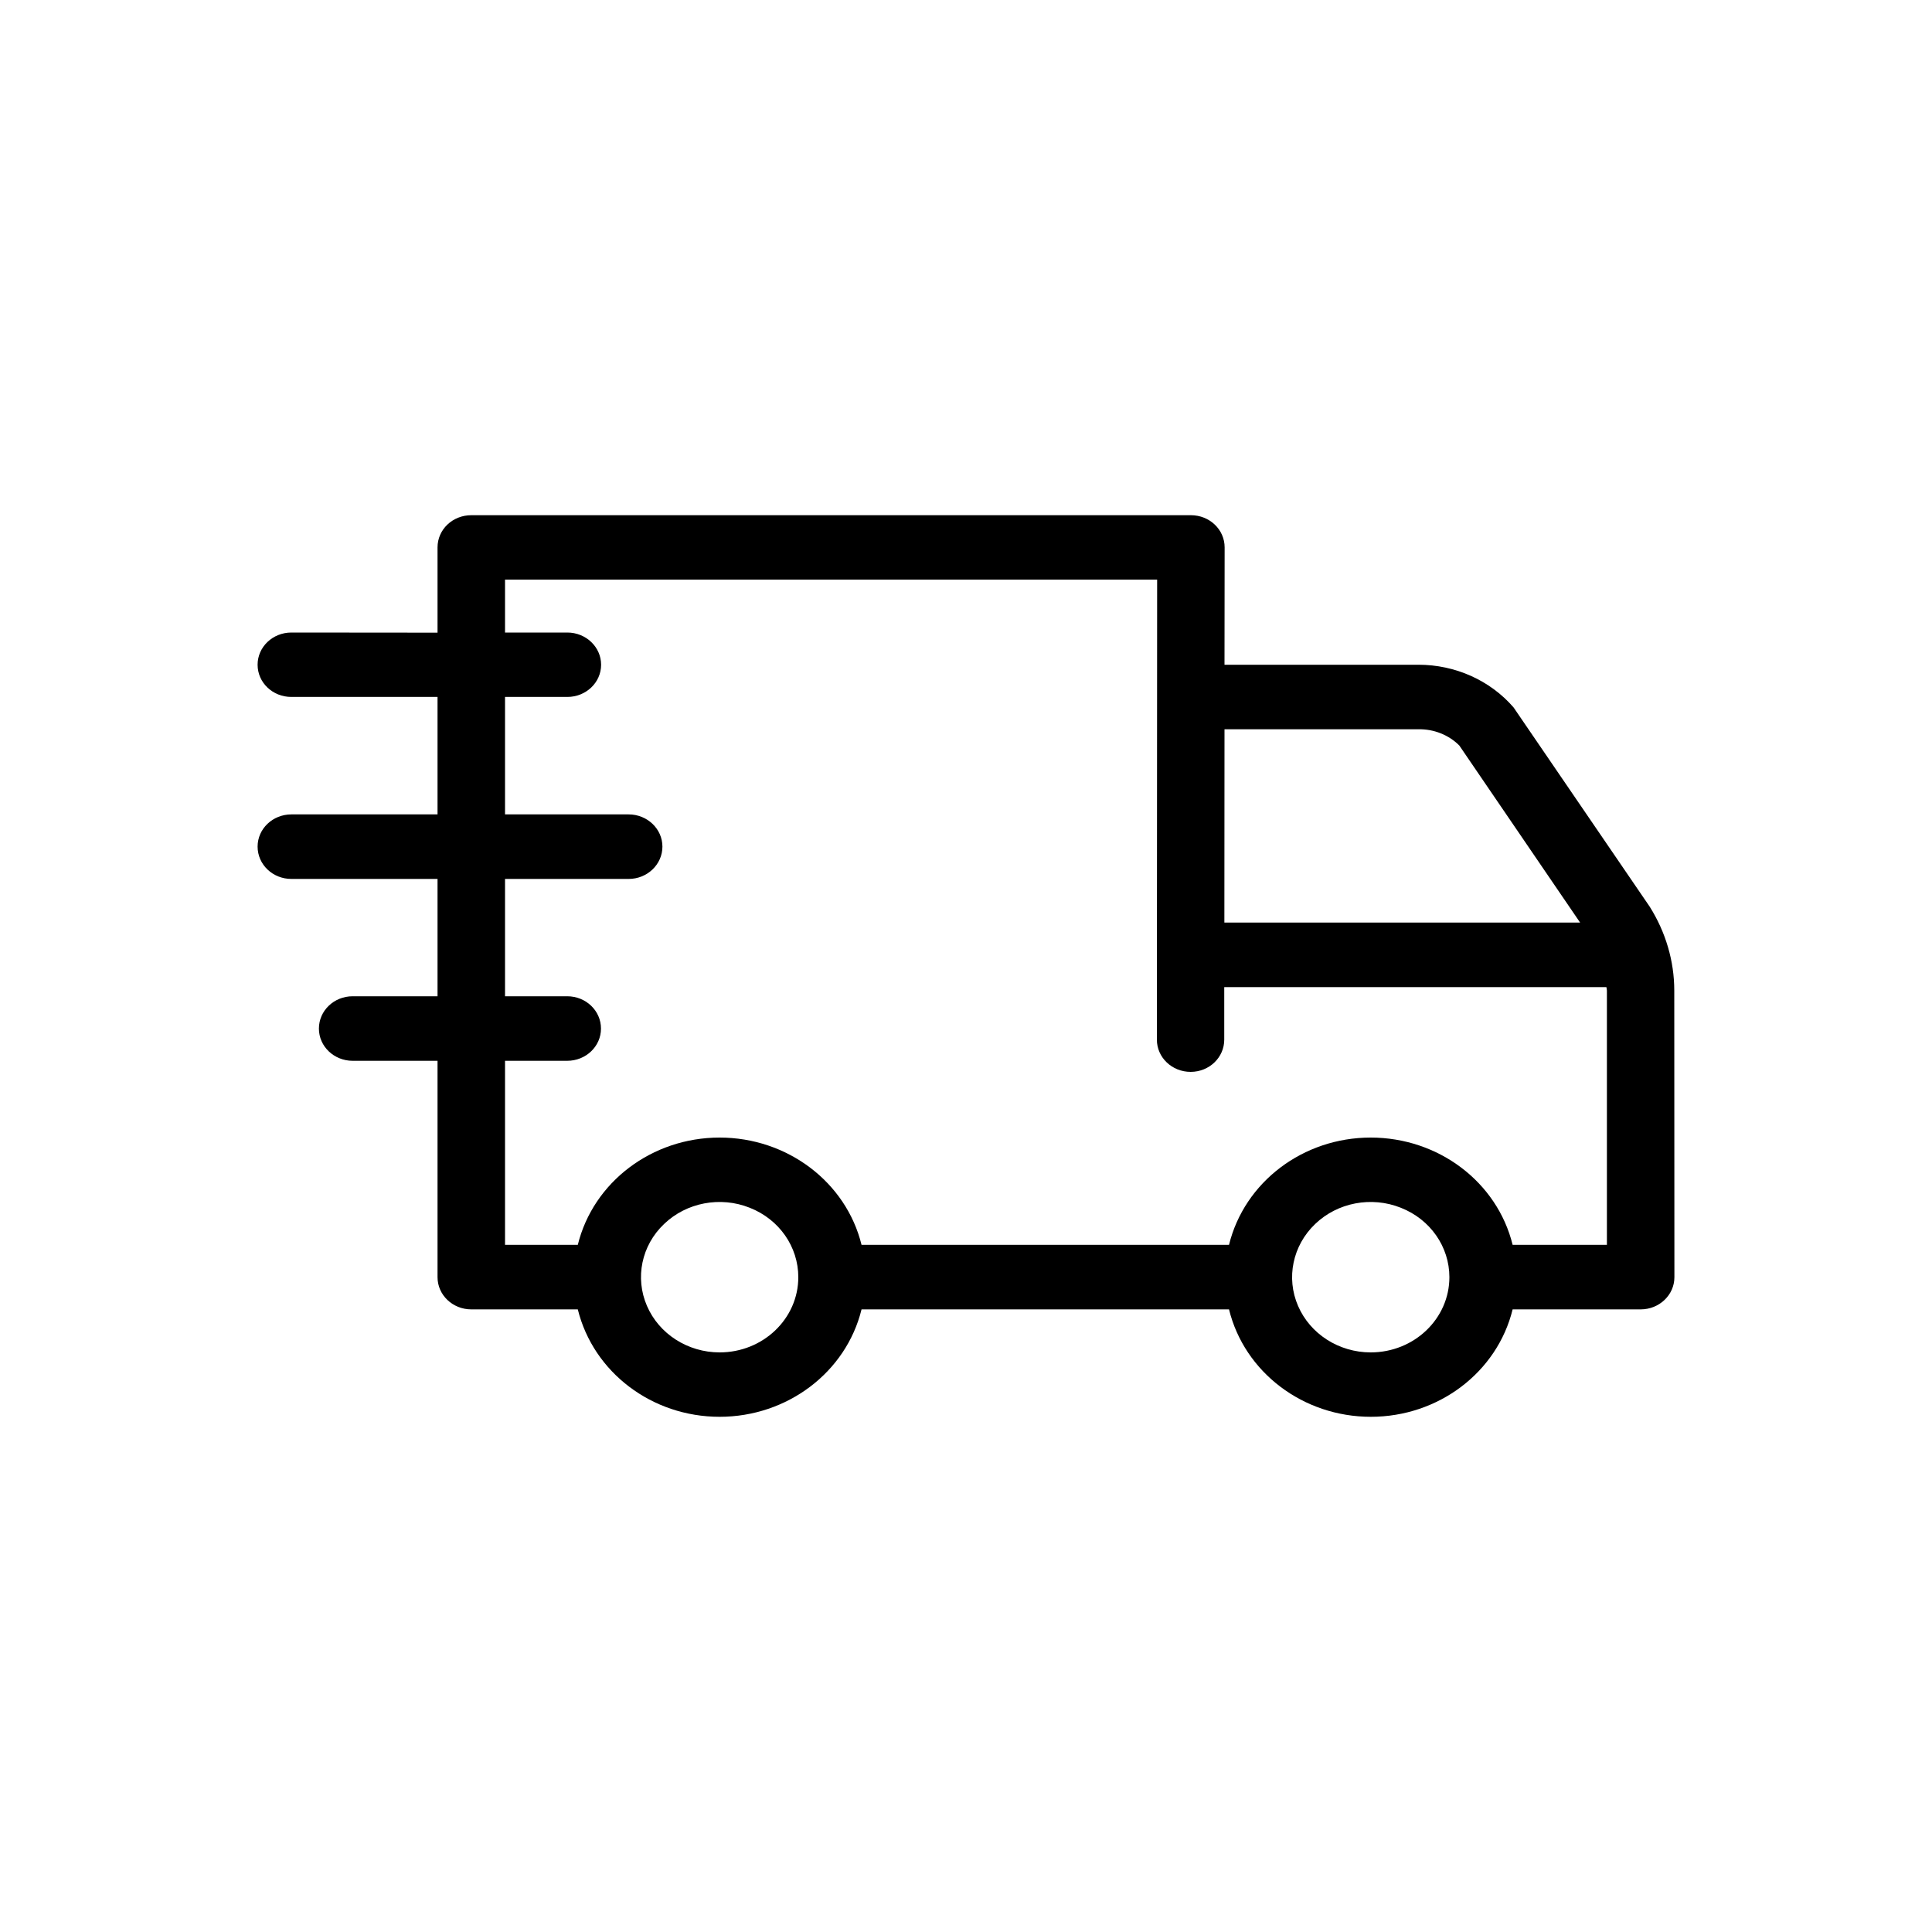 <svg xmlns="http://www.w3.org/2000/svg" fill="none" viewBox="0 0 15 15" height="15" width="15">
<path fill="black" d="M12.999 7.691C12.999 7.461 12.932 7.236 12.808 7.039L11.751 5.492C11.569 5.282 11.298 5.161 11.013 5.161H9.507L9.508 4.25V4.25C9.508 4.111 9.391 4 9.246 4H3.659C3.514 4 3.397 4.111 3.397 4.25V4.912L2.262 4.911C2.117 4.911 2 5.023 2 5.161C2 5.3 2.117 5.411 2.262 5.411H3.397V6.323H2.262C2.117 6.323 2 6.435 2 6.573C2 6.712 2.117 6.824 2.262 6.824H3.397V7.735H2.738C2.593 7.735 2.476 7.847 2.476 7.986C2.476 8.124 2.593 8.236 2.738 8.236H3.397V9.916C3.397 10.054 3.514 10.166 3.659 10.166H4.486C4.607 10.655 5.062 11 5.587 11C6.112 11 6.569 10.655 6.689 10.166H9.542C9.662 10.655 10.118 11 10.643 11C11.168 11 11.624 10.655 11.744 10.166H12.738C12.883 10.166 13 10.054 13 9.916L12.999 7.691ZM9.507 5.662H11.013C11.133 5.66 11.248 5.706 11.33 5.788L12.268 7.163H9.506L9.507 5.662ZM5.587 10.5C5.34 10.5 5.117 10.357 5.023 10.139C4.929 9.922 4.98 9.67 5.156 9.503C5.33 9.336 5.593 9.286 5.821 9.377C6.05 9.467 6.198 9.68 6.198 9.916C6.198 10.238 5.925 10.5 5.587 10.5ZM10.642 10.5C10.395 10.5 10.172 10.357 10.078 10.139C9.984 9.922 10.036 9.67 10.211 9.503C10.385 9.336 10.648 9.286 10.876 9.377C11.105 9.467 11.253 9.68 11.253 9.916C11.253 10.238 10.98 10.5 10.642 10.5ZM12.476 9.665H11.744C11.624 9.177 11.168 8.832 10.642 8.832C10.117 8.832 9.662 9.177 9.542 9.665H6.689C6.569 9.177 6.112 8.832 5.587 8.832C5.062 8.832 4.606 9.177 4.486 9.665H3.921V8.236H4.404C4.549 8.236 4.666 8.124 4.666 7.986C4.666 7.847 4.549 7.735 4.404 7.735H3.921V6.824H4.881C5.025 6.824 5.143 6.712 5.143 6.573C5.143 6.435 5.025 6.323 4.881 6.323H3.921V5.411H4.405C4.549 5.411 4.667 5.3 4.667 5.161C4.667 5.023 4.549 4.911 4.405 4.911H3.921V4.5H8.984L8.982 8.072C8.982 8.21 9.099 8.322 9.244 8.322C9.389 8.322 9.505 8.21 9.505 8.072V7.664L12.472 7.664C12.473 7.673 12.476 7.681 12.476 7.691L12.476 9.665Z"></path>
</svg>
